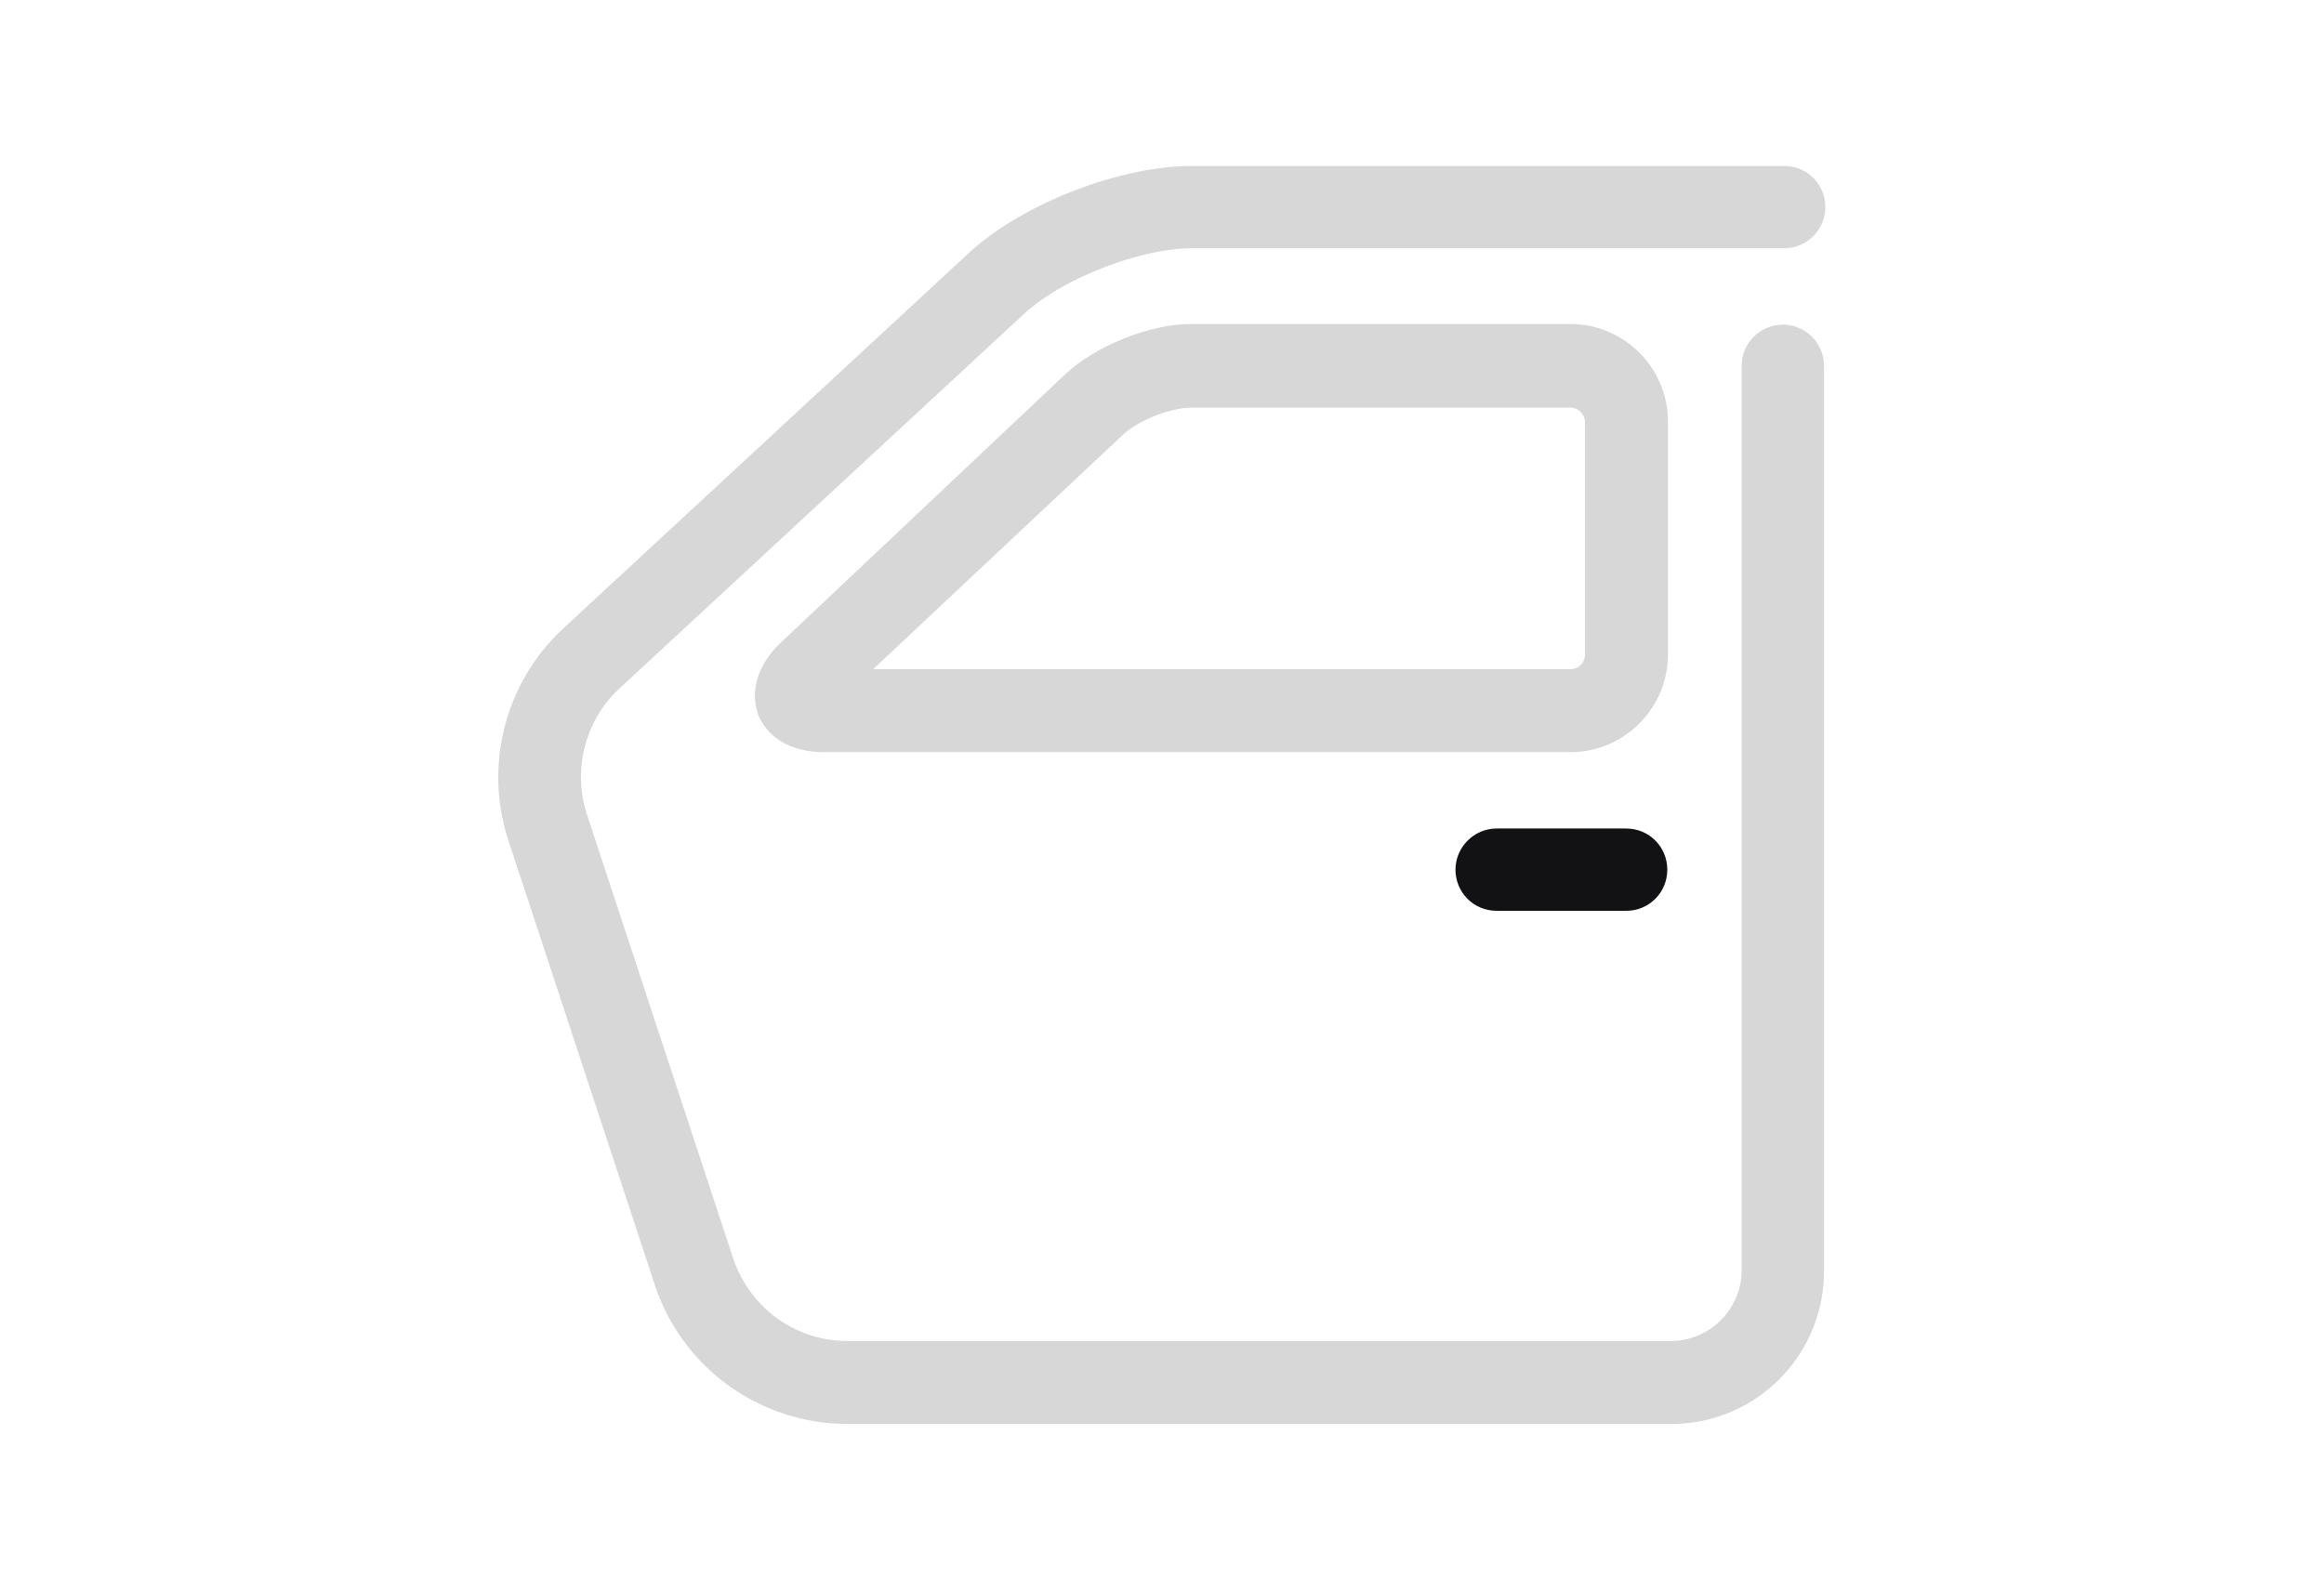 <svg xmlns="http://www.w3.org/2000/svg" width="35px" fill="none" viewBox="0 0 24 24" class="seo-pages-0" role="img" version="1.1"><path fill="#d7d7d7" d="M19.67 21.45H7.27c-1.33 0-2.5-.85-2.91-2.1l-2.2-6.68c-.38-1.14-.05-2.4.83-3.21l6.08-5.63c.8-.75 2.28-1.33 3.38-1.33h8.92c.35 0 .62.28.62.62 0 .34-.28.62-.62.62h-8.92c-.78 0-1.96.46-2.53.99l-6.09 5.64c-.52.48-.71 1.23-.49 1.9l2.2 6.68c.25.75.94 1.25 1.72 1.25h12.4c.59 0 1.07-.48 1.07-1.07V5.51c0-.34.28-.62.62-.62.34 0 .62.28.62.62v13.61a2.3 2.3 0 0 1-2.3 2.33Z"></path><path fill="#d7d7d7" fill-rule="evenodd" d="M18.15 11.33H6.92c-.7 0-.93-.39-1-.56-.06-.17-.16-.62.35-1.1l4.27-4.03c.46-.43 1.27-.76 1.9-.76h5.71c.81 0 1.47.66 1.47 1.47v3.51c0 .81-.66 1.47-1.47 1.47Zm-10.5-1.25h10.5c.13 0 .22-.1.22-.22v-3.5c0-.12-.1-.22-.22-.22h-5.71c-.31 0-.82.2-1.04.42l-3.75 3.52Z" clip-rule="evenodd"></path><path fill="#121214" d="M17.04 13.72h1.95c.35 0 .62-.28.62-.62 0-.34-.27-.62-.62-.62h-1.95c-.34 0-.62.28-.62.62 0 .34.27.62.62.62Z"></path></svg>